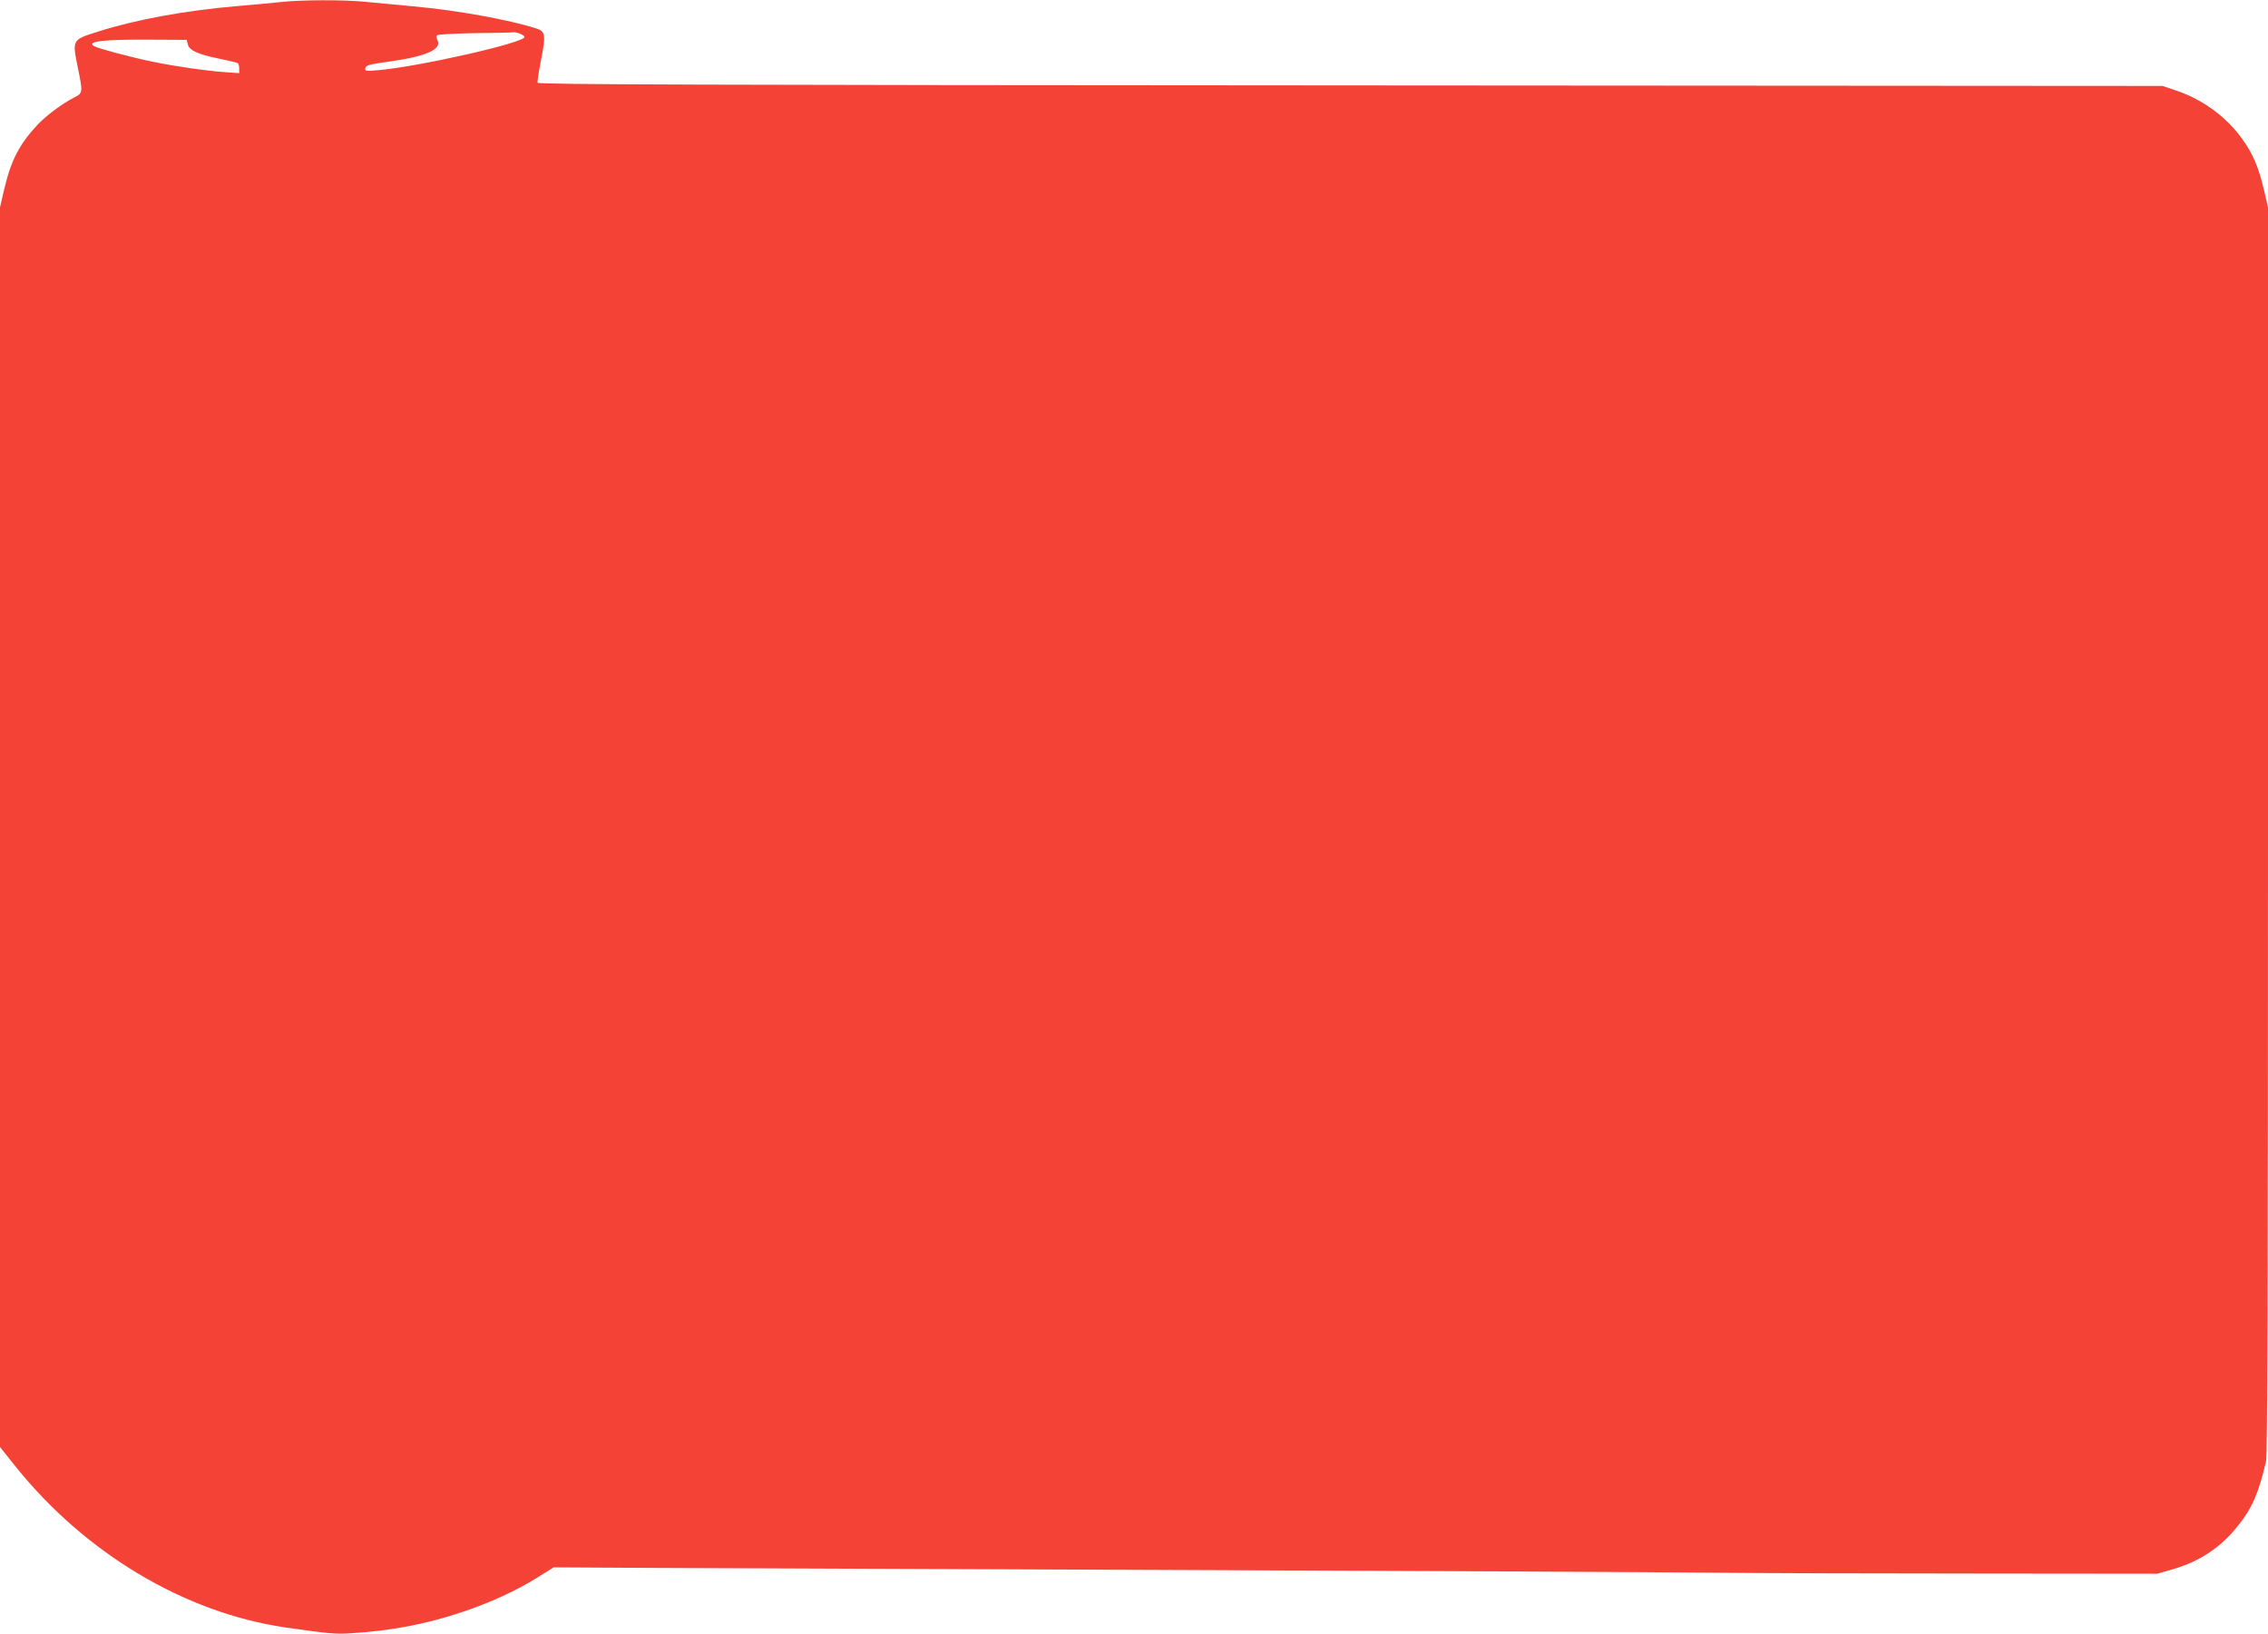 <?xml version="1.0" standalone="no"?>
<!DOCTYPE svg PUBLIC "-//W3C//DTD SVG 20010904//EN"
 "http://www.w3.org/TR/2001/REC-SVG-20010904/DTD/svg10.dtd">
<svg version="1.0" xmlns="http://www.w3.org/2000/svg"
 width="1280pt" height="922pt" viewBox="0 0 1280 922"
 preserveAspectRatio="xMidYMid meet">
<g transform="translate(0,922) scale(0.1,-0.1)"
fill="#f44336" stroke="none">
<path d="M1590 9209 c-41 -5 -158 -15 -259 -24 -290 -25 -572 -77 -783 -145
-142 -45 -141 -44 -108 -205 28 -137 28 -141 -23 -166 -66 -34 -158 -102 -207
-155 -100 -107 -148 -199 -186 -361 l-24 -103 0 -3498 0 -3498 87 -109 c394
-491 955 -826 1523 -909 245 -35 281 -39 371 -33 225 14 421 51 622 118 165
55 311 122 437 201 l85 53 535 -3 c294 -1 1644 -7 3000 -12 1356 -5 2697 -12
2980 -15 283 -3 970 -5 1525 -5 l1010 -1 90 26 c150 44 267 121 365 244 80
100 116 181 159 364 8 35 11 988 11 3562 l0 3515 -24 103 c-30 125 -61 199
-121 282 -88 124 -221 222 -370 273 l-80 27 -4583 3 c-3675 2 -4584 5 -4588
15 -2 7 7 66 20 132 27 135 24 158 -26 174 -157 50 -443 102 -693 125 -93 9
-217 21 -275 26 -121 12 -361 11 -470 -1z m1344 -179 c14 -5 26 -14 26 -19 0
-32 -590 -166 -824 -187 -73 -6 -78 -6 -74 12 3 15 22 21 124 35 215 29 310
70 283 122 -6 11 -7 23 -2 28 5 5 101 10 213 12 113 1 210 3 217 5 6 1 23 -2
37 -8z m-1874 -60 c7 -34 58 -57 177 -81 53 -11 100 -22 105 -25 4 -3 8 -17 8
-31 l0 -26 -82 6 c-102 7 -270 31 -403 58 -115 23 -314 76 -335 89 -43 27 54
38 325 36 l199 -1 6 -25z"/>
</g>
</svg>
